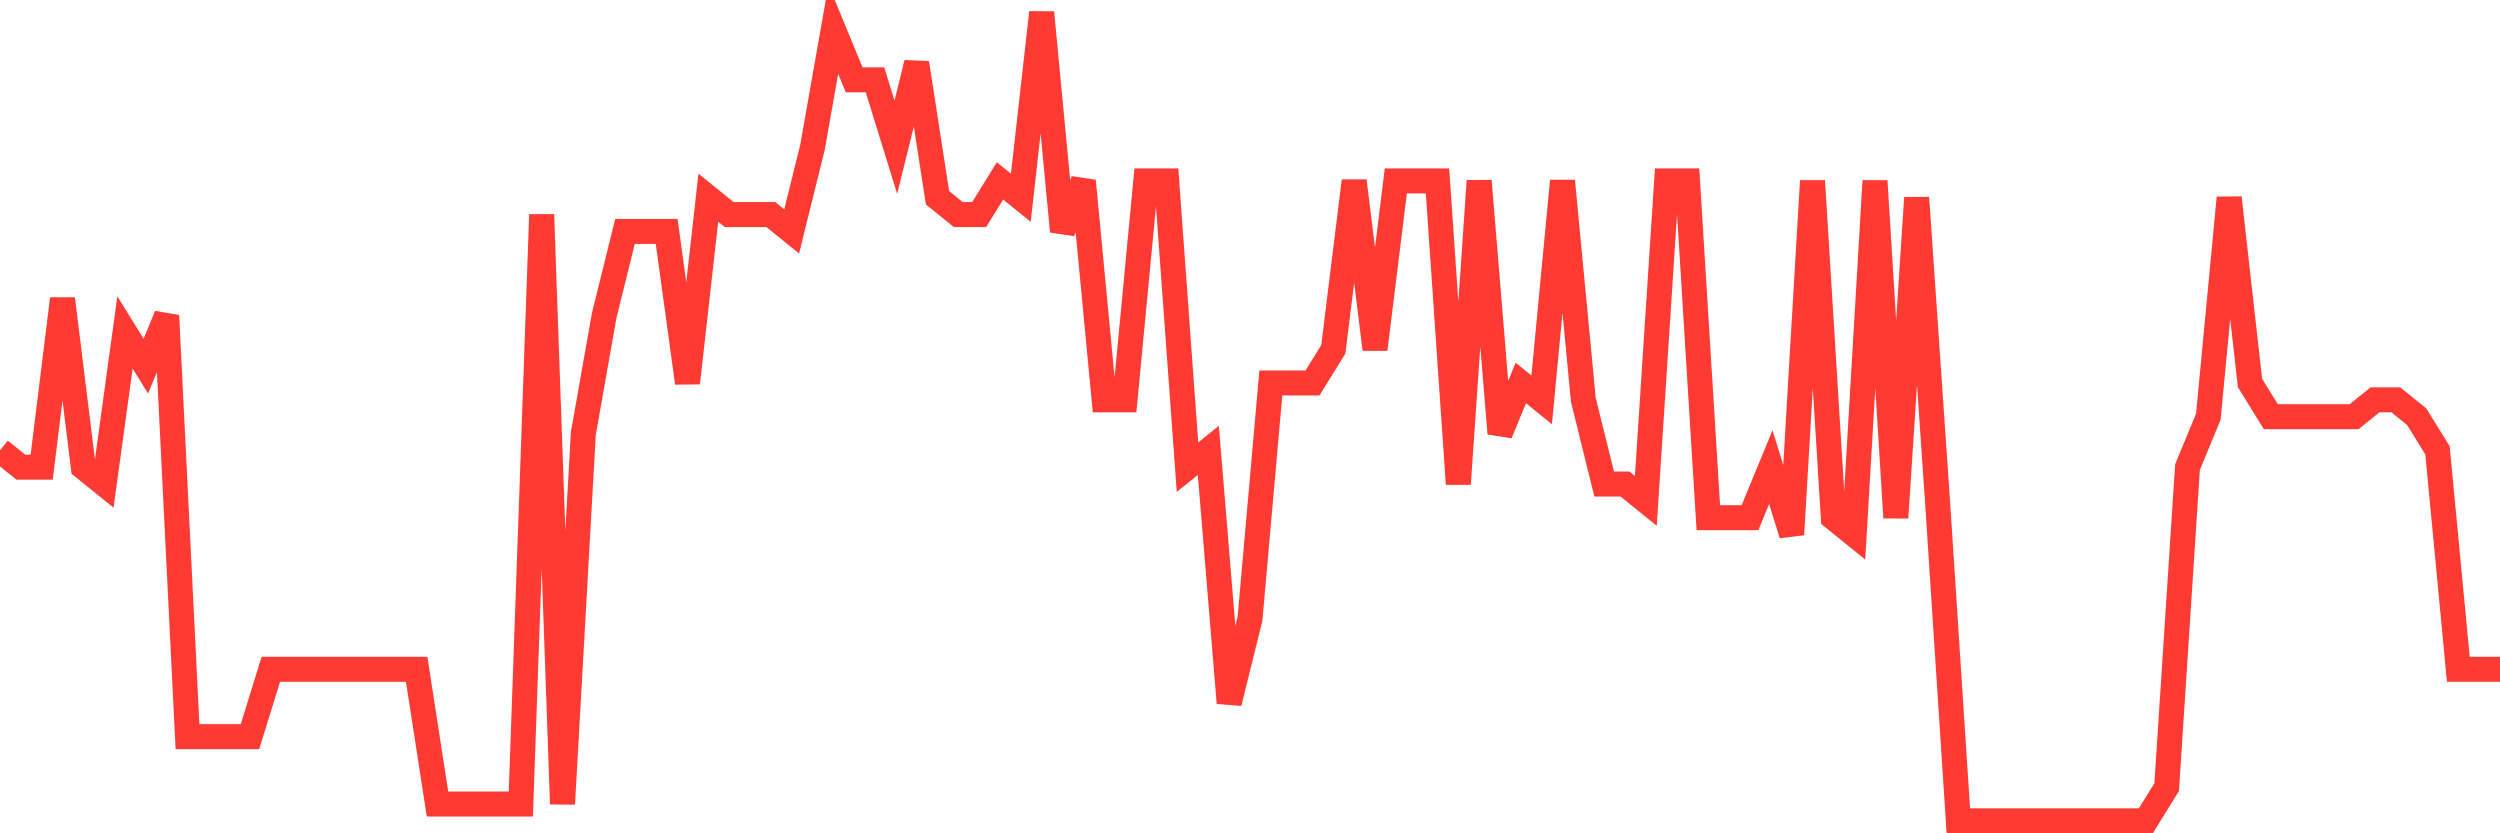 <svg
  xmlns="http://www.w3.org/2000/svg"
  xmlns:xlink="http://www.w3.org/1999/xlink"
  width="120"
  height="40"
  viewBox="0 0 120 40"
  preserveAspectRatio="none"
>
  <polyline
    points="0,21.617 1,22.425 2,22.425 3,14.342 4,22.425 5,23.233 6,15.958 7,17.575 8,15.15 9,35.358 10,35.358 11,35.358 12,35.358 13,32.125 14,32.125 15,32.125 16,32.125 17,32.125 18,32.125 19,32.125 20,32.125 21,38.592 22,38.592 23,38.592 24,38.592 25,38.592 26,10.3 27,38.592 28,20.808 29,15.15 30,11.108 31,11.108 32,11.108 33,18.383 34,9.492 35,10.3 36,10.3 37,10.3 38,11.108 39,7.067 40,1.408 41,3.833 42,3.833 43,7.067 44,3.025 45,9.492 46,10.3 47,10.3 48,8.683 49,9.492 50,0.6 51,11.108 52,8.683 53,19.192 54,19.192 55,8.683 56,8.683 57,22.425 58,21.617 59,33.742 60,29.7 61,18.383 62,18.383 63,18.383 64,16.767 65,8.683 66,16.767 67,8.683 68,8.683 69,8.683 70,23.233 71,8.683 72,20.808 73,18.383 74,19.192 75,8.683 76,19.192 77,23.233 78,23.233 79,24.042 80,8.683 81,8.683 82,24.85 83,24.85 84,24.85 85,22.425 86,25.658 87,8.683 88,24.85 89,25.658 90,8.683 91,24.85 92,9.492 93,24.042 94,39.4 95,39.4 96,39.4 97,39.4 98,39.4 99,39.4 100,39.4 101,39.4 102,39.4 103,39.4 104,37.783 105,22.425 106,20 107,9.492 108,18.383 109,20 110,20 111,20 112,20 113,20 114,19.192 115,19.192 116,20 117,21.617 118,32.125 119,32.125 120,32.125"
    fill="none"
    stroke="#ff3a33"
    stroke-width="1.2"
  >
  </polyline>
</svg>